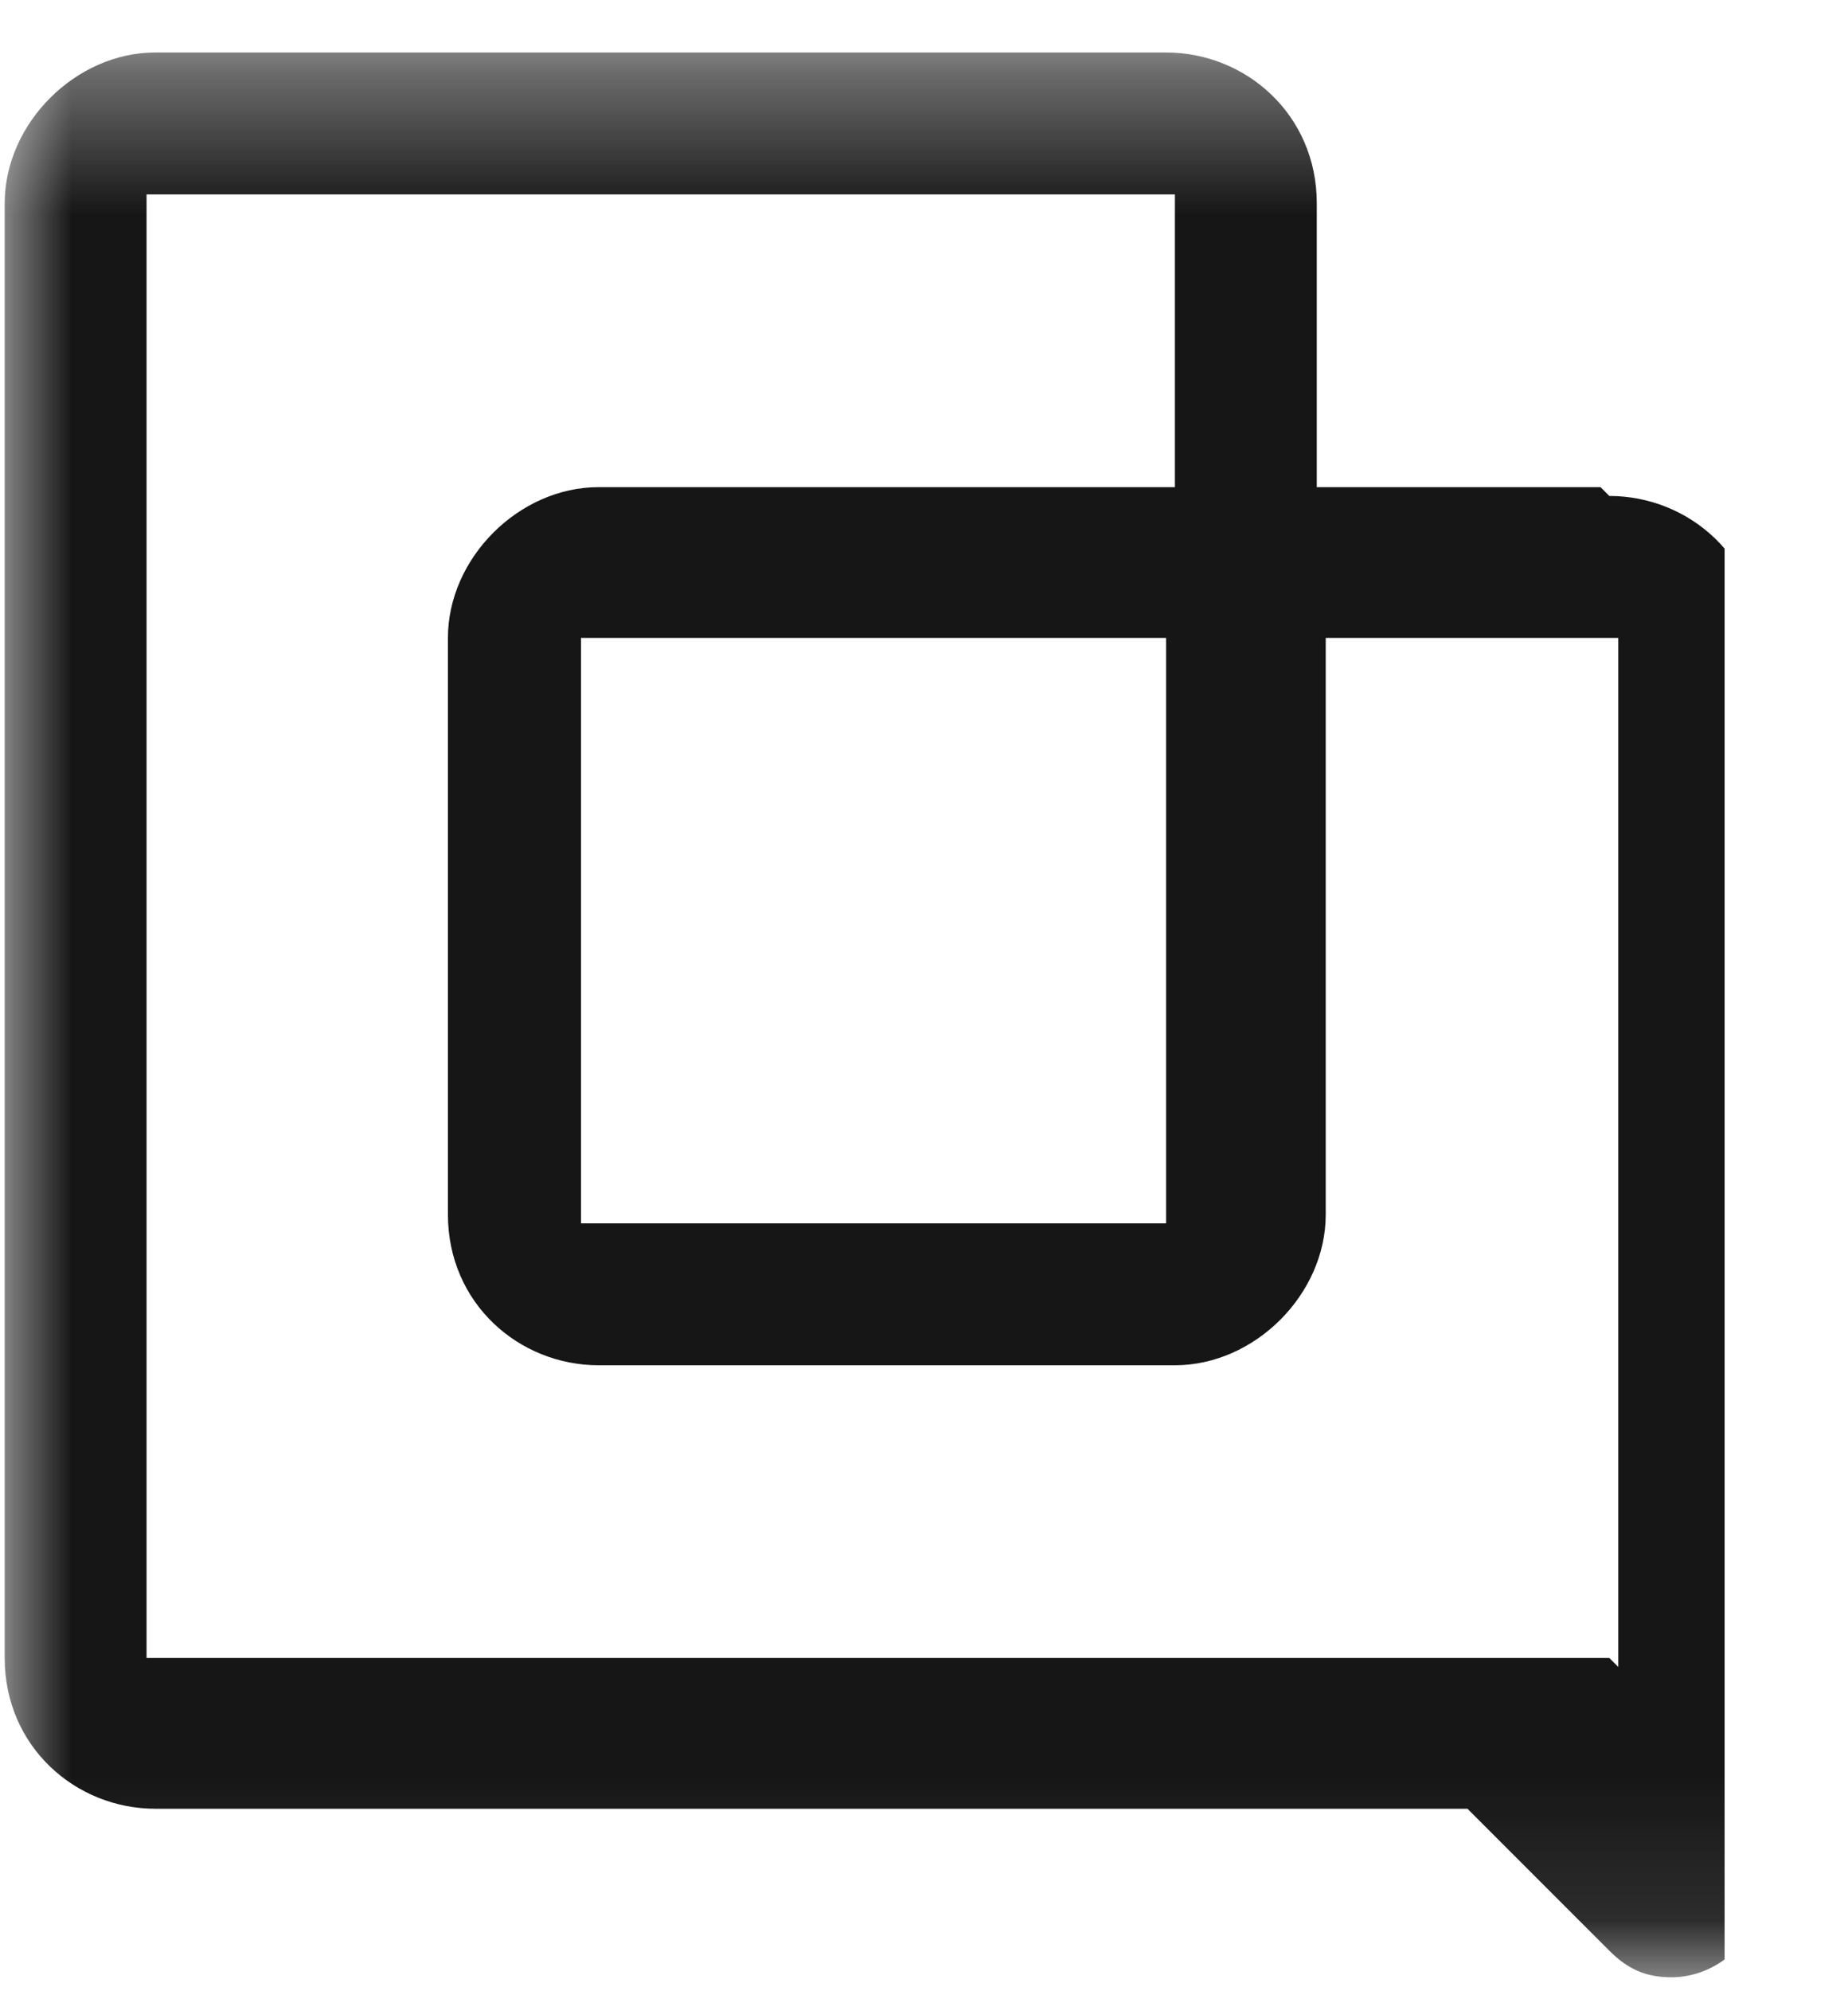 <svg width="13" height="14" viewBox="0 0 13 14" fill="none" xmlns="http://www.w3.org/2000/svg">
<g clip-path="url(#clip0_17663_526)">
<mask id="mask0_17663_526" style="mask-type:luminance" maskUnits="userSpaceOnUse" x="-1" y="0" width="54" height="14">
<path d="M52.295 0.369H-0.029V13.902H52.295V0.369Z" fill="white"/>
</mask>
<g mask="url(#mask0_17663_526)">
<path d="M11.259 3.425H9.263V1.429C9.263 0.806 8.764 0.369 8.203 0.369H1.093C0.532 0.369 0.033 0.868 0.033 1.429V11.657C0.033 12.281 0.532 12.717 1.093 12.717H10.323L11.321 13.715C11.446 13.84 11.571 13.902 11.758 13.902C12.07 13.902 12.382 13.653 12.382 13.279V4.547C12.382 3.924 11.883 3.487 11.321 3.487L11.259 3.425ZM11.321 11.657H1.031V1.367H8.265V3.425H4.212C3.65 3.425 3.151 3.924 3.151 4.485V8.539C3.151 9.163 3.65 9.599 4.212 9.599H8.265C8.827 9.599 9.326 9.1 9.326 8.539V4.485H11.384V11.72L11.321 11.657ZM8.203 4.485V8.601H4.087V4.485H8.203Z" fill="#161616"/>
</g>
</g>
<defs>
<clipPath id="clip0_17663_526">
<rect width="12.133" height="14" fill="white"/>
</clipPath>
</defs>
</svg>
